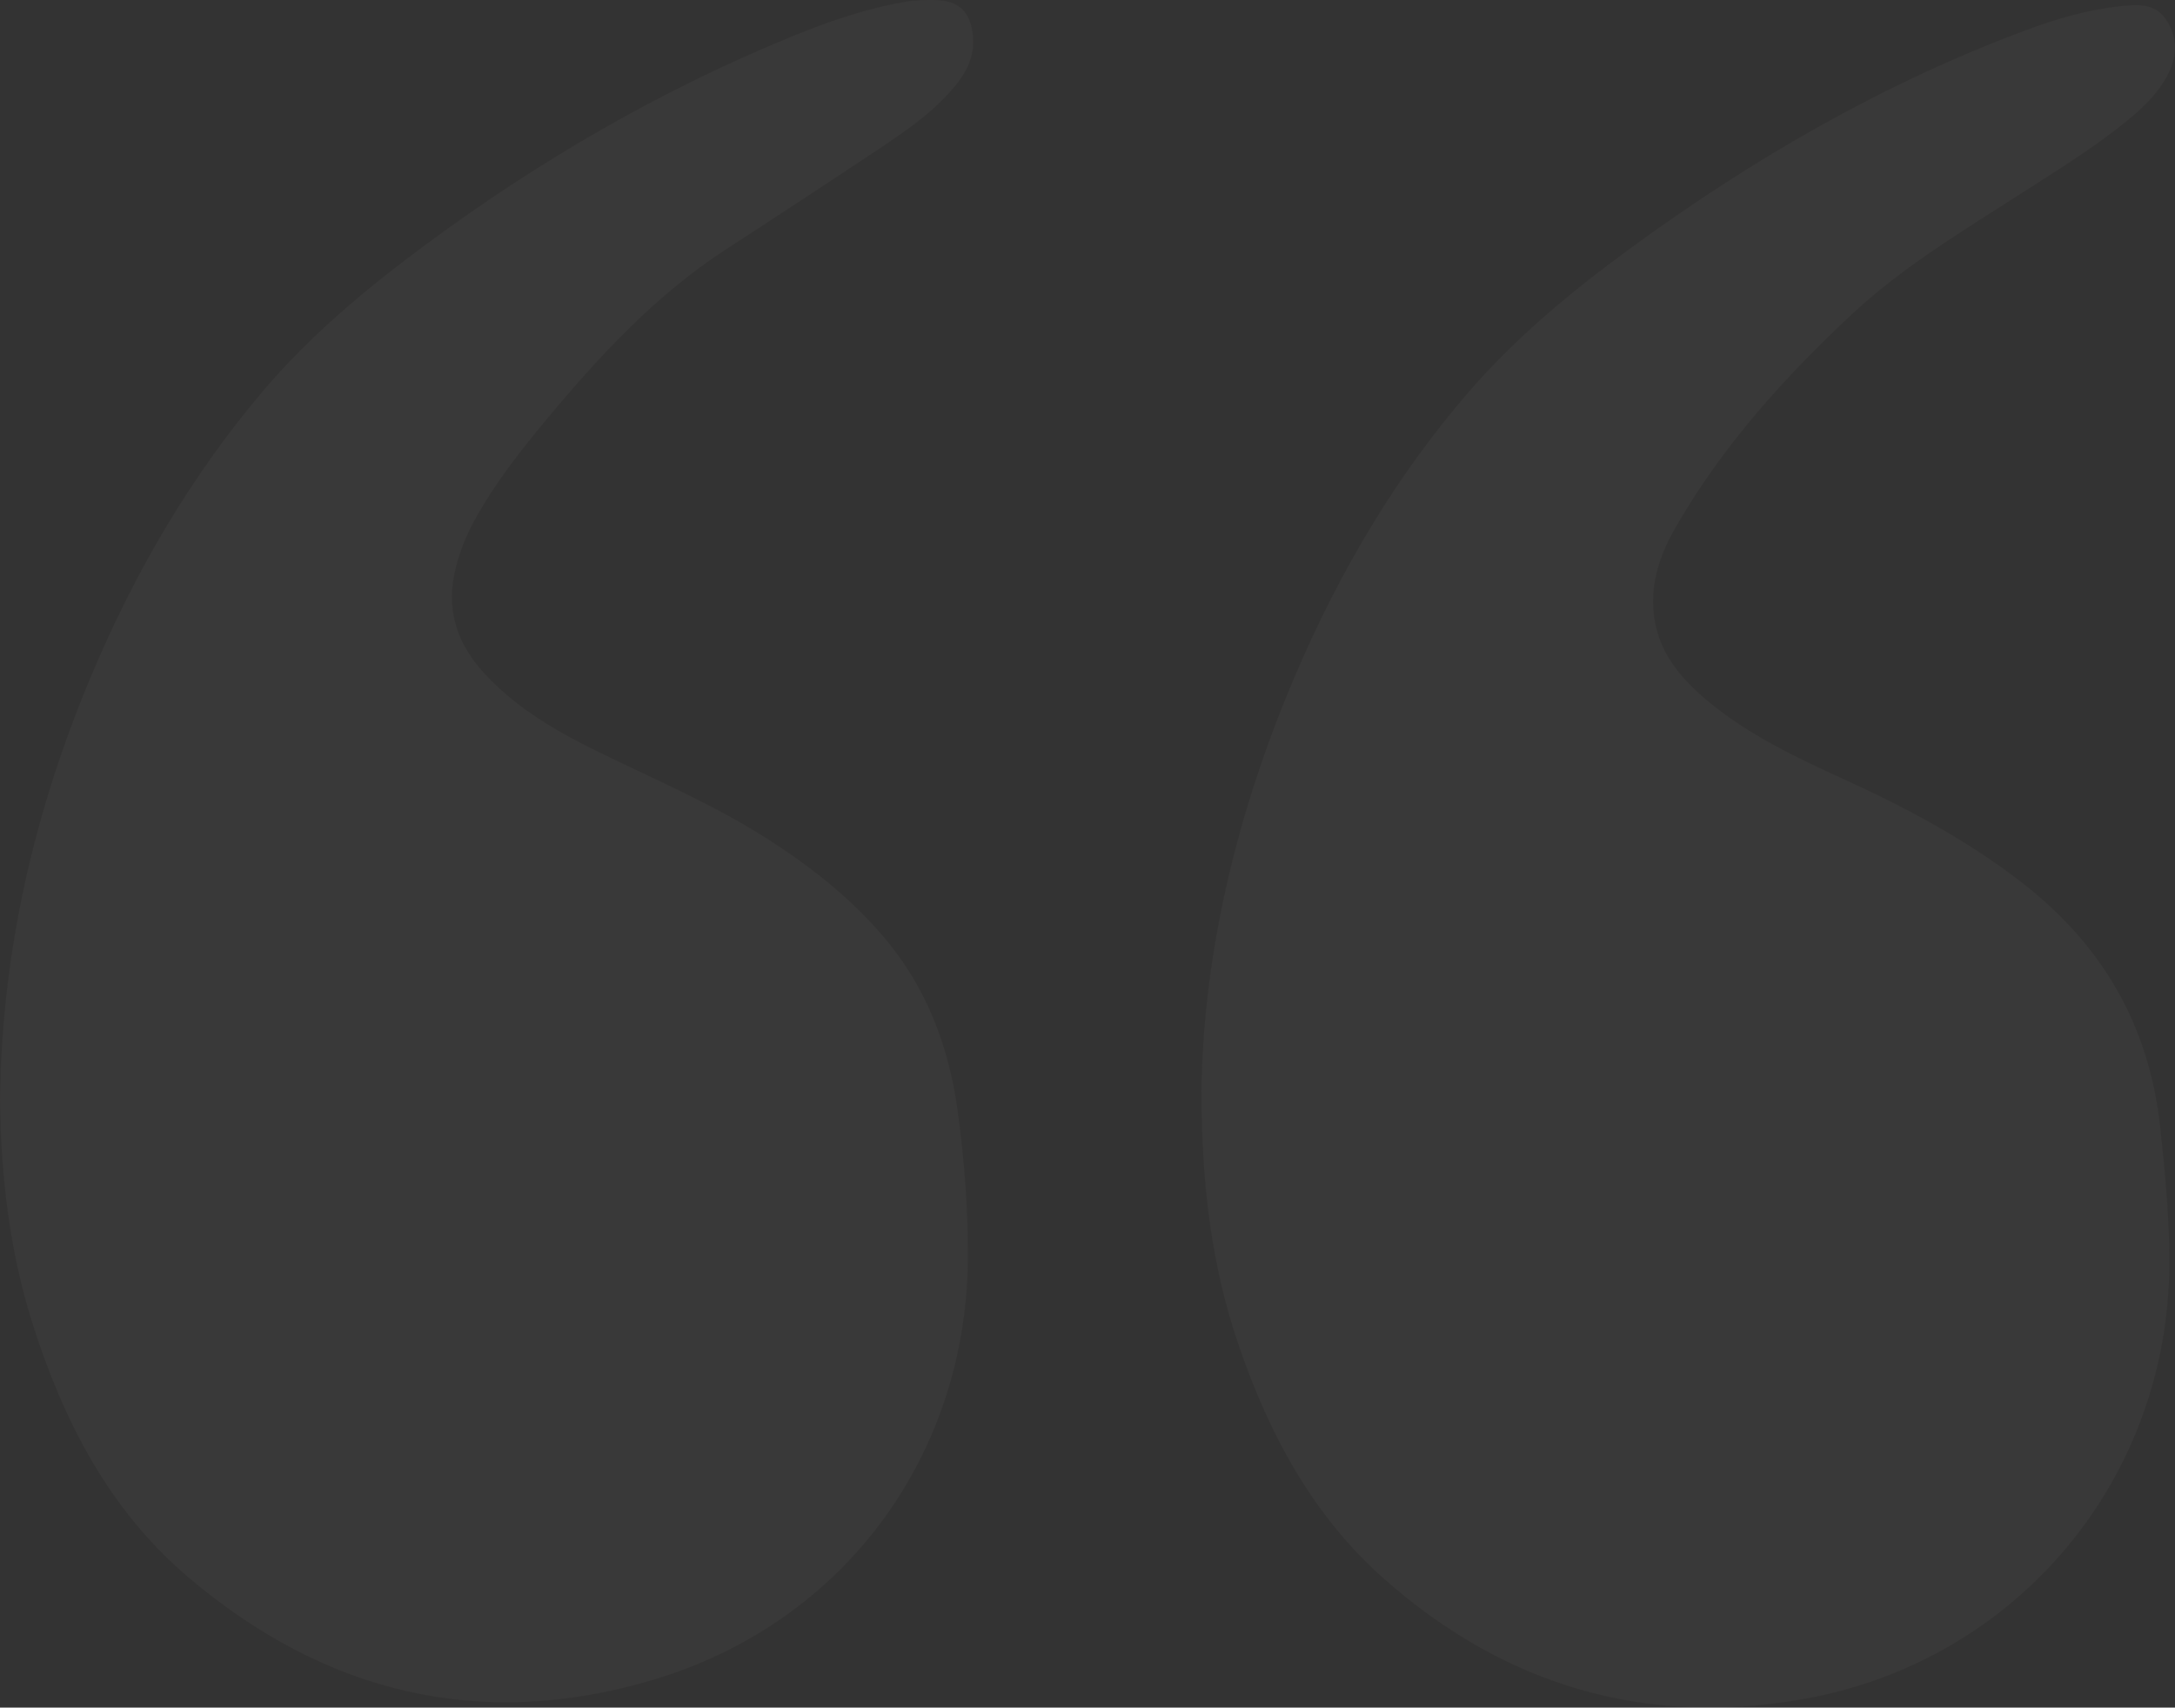 <svg xmlns="http://www.w3.org/2000/svg" id="Layer_1" data-name="Layer 1" viewBox="0 0 887.88 697"><rect x="0" y="0" width="887.88" height="697" fill="#333333" stroke="none"/><g opacity=".03"><path d="m0,448.8c.67-60.3,14.02-117.96,37.41-173.4,17.63-41.8,40.22-80.66,69.6-115.42,19.48-23.05,42.49-42.18,66.62-60.03,46.63-34.5,96.48-63.41,150.26-85.34,14.96-6.1,30.22-11.31,46.25-13.99,3.82-.64,7.62-.65,11.44-.61,9.81.12,14.62,4.72,15.6,14.49.79,7.85-2.17,14.31-6.94,20.19-8.84,10.9-20.29,18.68-31.79,26.34-20.5,13.66-41.1,27.17-61.77,40.56-28.87,18.71-51.88,43.56-73.66,69.74-10.12,12.17-19.88,24.6-27.8,38.36-4.51,7.83-8.03,16.06-9.8,24.97-3.12,15.67,1.86,28.86,12.4,40.29,13.1,14.22,29.55,23.68,46.65,32.03,23.17,11.31,46.93,21.44,68.76,35.38,17.35,11.08,33.41,23.66,46.9,39.31,17.85,20.72,27.22,45.14,30.85,71.9,2.64,19.45,4.18,39.01,4.17,58.66-.07,81.42-50.31,150.07-128.38,173.4-70.59,21.09-134.03,5.47-189.69-41.63-32.5-27.5-51.31-64.15-63.93-104.13C3.81,510.31.33,479.8,0,448.8Z" fill="#fff1ee"></path><path d="m490.43,445.56c.68-55.93,14.41-114.16,38.38-170.11,17.93-41.86,40.75-80.77,70.63-115.36,19.5-22.57,42.35-41.4,66.31-58.9,49.95-36.49,103.13-67.22,161.28-88.89,12.5-4.66,25.28-8.4,38.6-9.78,6.66-.69,13.8-1.32,18.28,4.99,4.9,6.9,5.13,14.62,1.39,22.27-3.74,7.65-9.67,13.48-16.12,18.81-13.9,11.49-29.27,20.85-44.38,30.57-23.67,15.22-48,29.73-68.62,48.95-27.81,25.92-53.22,54.15-72.27,87.39-6.61,11.54-10.75,23.99-8.41,37.72,2.39,14.01,11.01,23.99,21.4,32.69,16.77,14.04,36.37,23.26,56.08,32.26,25.49,11.64,50.09,24.79,72.37,42.03,32.75,25.34,51.93,58.19,56.46,99.52,2.03,18.52,3.79,37.06,3.77,55.7-.11,88.57-62.49,162.96-149.86,178.19-64.53,11.25-121.41-5.76-170.34-48.81-29.26-25.75-47.18-59.07-59.66-95.45-10.96-31.92-15.23-64.98-15.28-103.8Z" fill="#fff1ee"></path></g></svg>